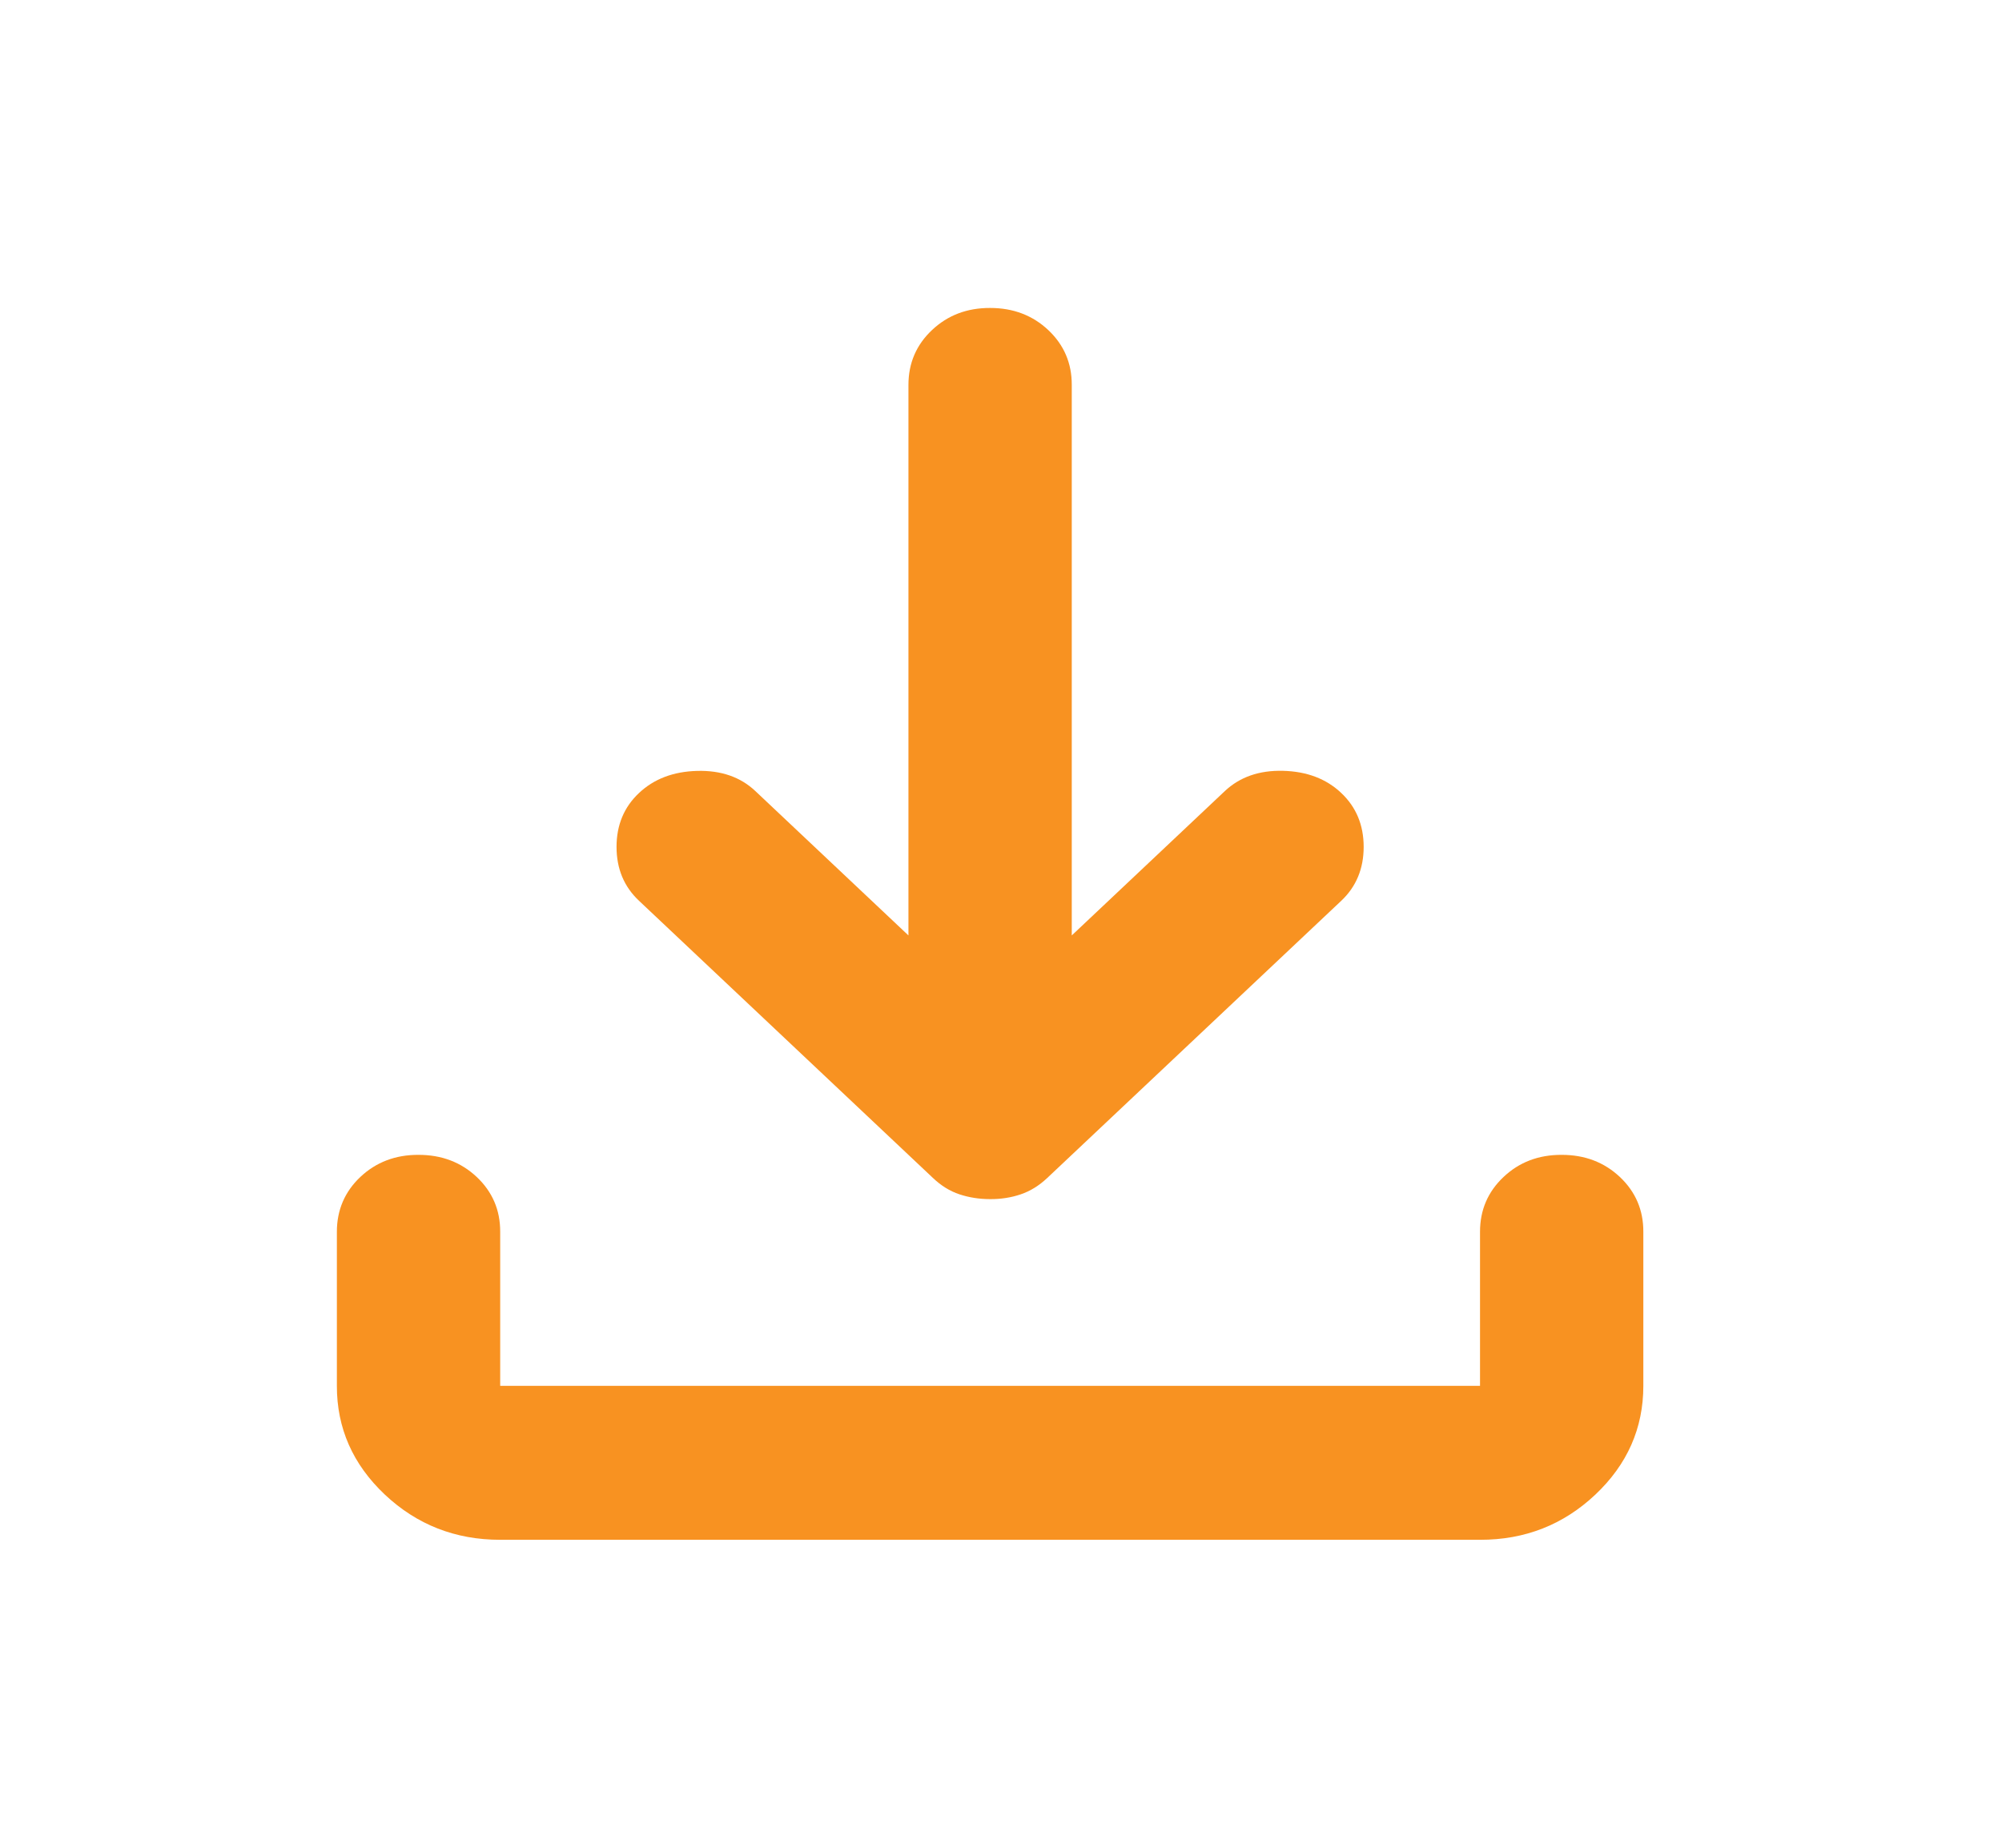 <svg width="26" height="24" viewBox="0 0 26 24" fill="none" xmlns="http://www.w3.org/2000/svg">
<g id="material-symbols:download-rounded">
<path id="Vector" d="M12.859 15.575C12.717 15.575 12.585 15.554 12.461 15.513C12.337 15.472 12.222 15.401 12.116 15.3L8.299 11.7C8.104 11.517 8.007 11.283 8.007 11C8.007 10.717 8.104 10.483 8.299 10.3C8.493 10.117 8.745 10.021 9.055 10.013C9.364 10.005 9.616 10.092 9.81 10.275L11.798 12.15V5C11.798 4.717 11.9 4.479 12.104 4.287C12.307 4.095 12.559 3.999 12.859 4C13.159 4 13.411 4.096 13.615 4.288C13.818 4.48 13.92 4.717 13.919 5V12.15L15.907 10.275C16.102 10.092 16.354 10.004 16.663 10.012C16.973 10.02 17.225 10.116 17.419 10.3C17.613 10.483 17.71 10.717 17.71 11C17.71 11.283 17.613 11.517 17.419 11.7L13.601 15.3C13.495 15.4 13.38 15.471 13.256 15.513C13.133 15.555 13 15.576 12.859 15.575ZM6.496 20C5.913 20 5.413 19.804 4.997 19.412C4.582 19.02 4.374 18.549 4.375 18V16C4.375 15.717 4.477 15.479 4.68 15.287C4.884 15.095 5.136 14.999 5.435 15C5.736 15 5.988 15.096 6.192 15.288C6.395 15.48 6.497 15.717 6.496 16V18H19.221V16C19.221 15.717 19.323 15.479 19.527 15.287C19.73 15.095 19.982 14.999 20.282 15C20.582 15 20.834 15.096 21.038 15.288C21.241 15.48 21.343 15.717 21.342 16V18C21.342 18.55 21.134 19.021 20.719 19.413C20.303 19.805 19.804 20.001 19.221 20H6.496Z" fill="#F89221"/>
</g>
</svg>
